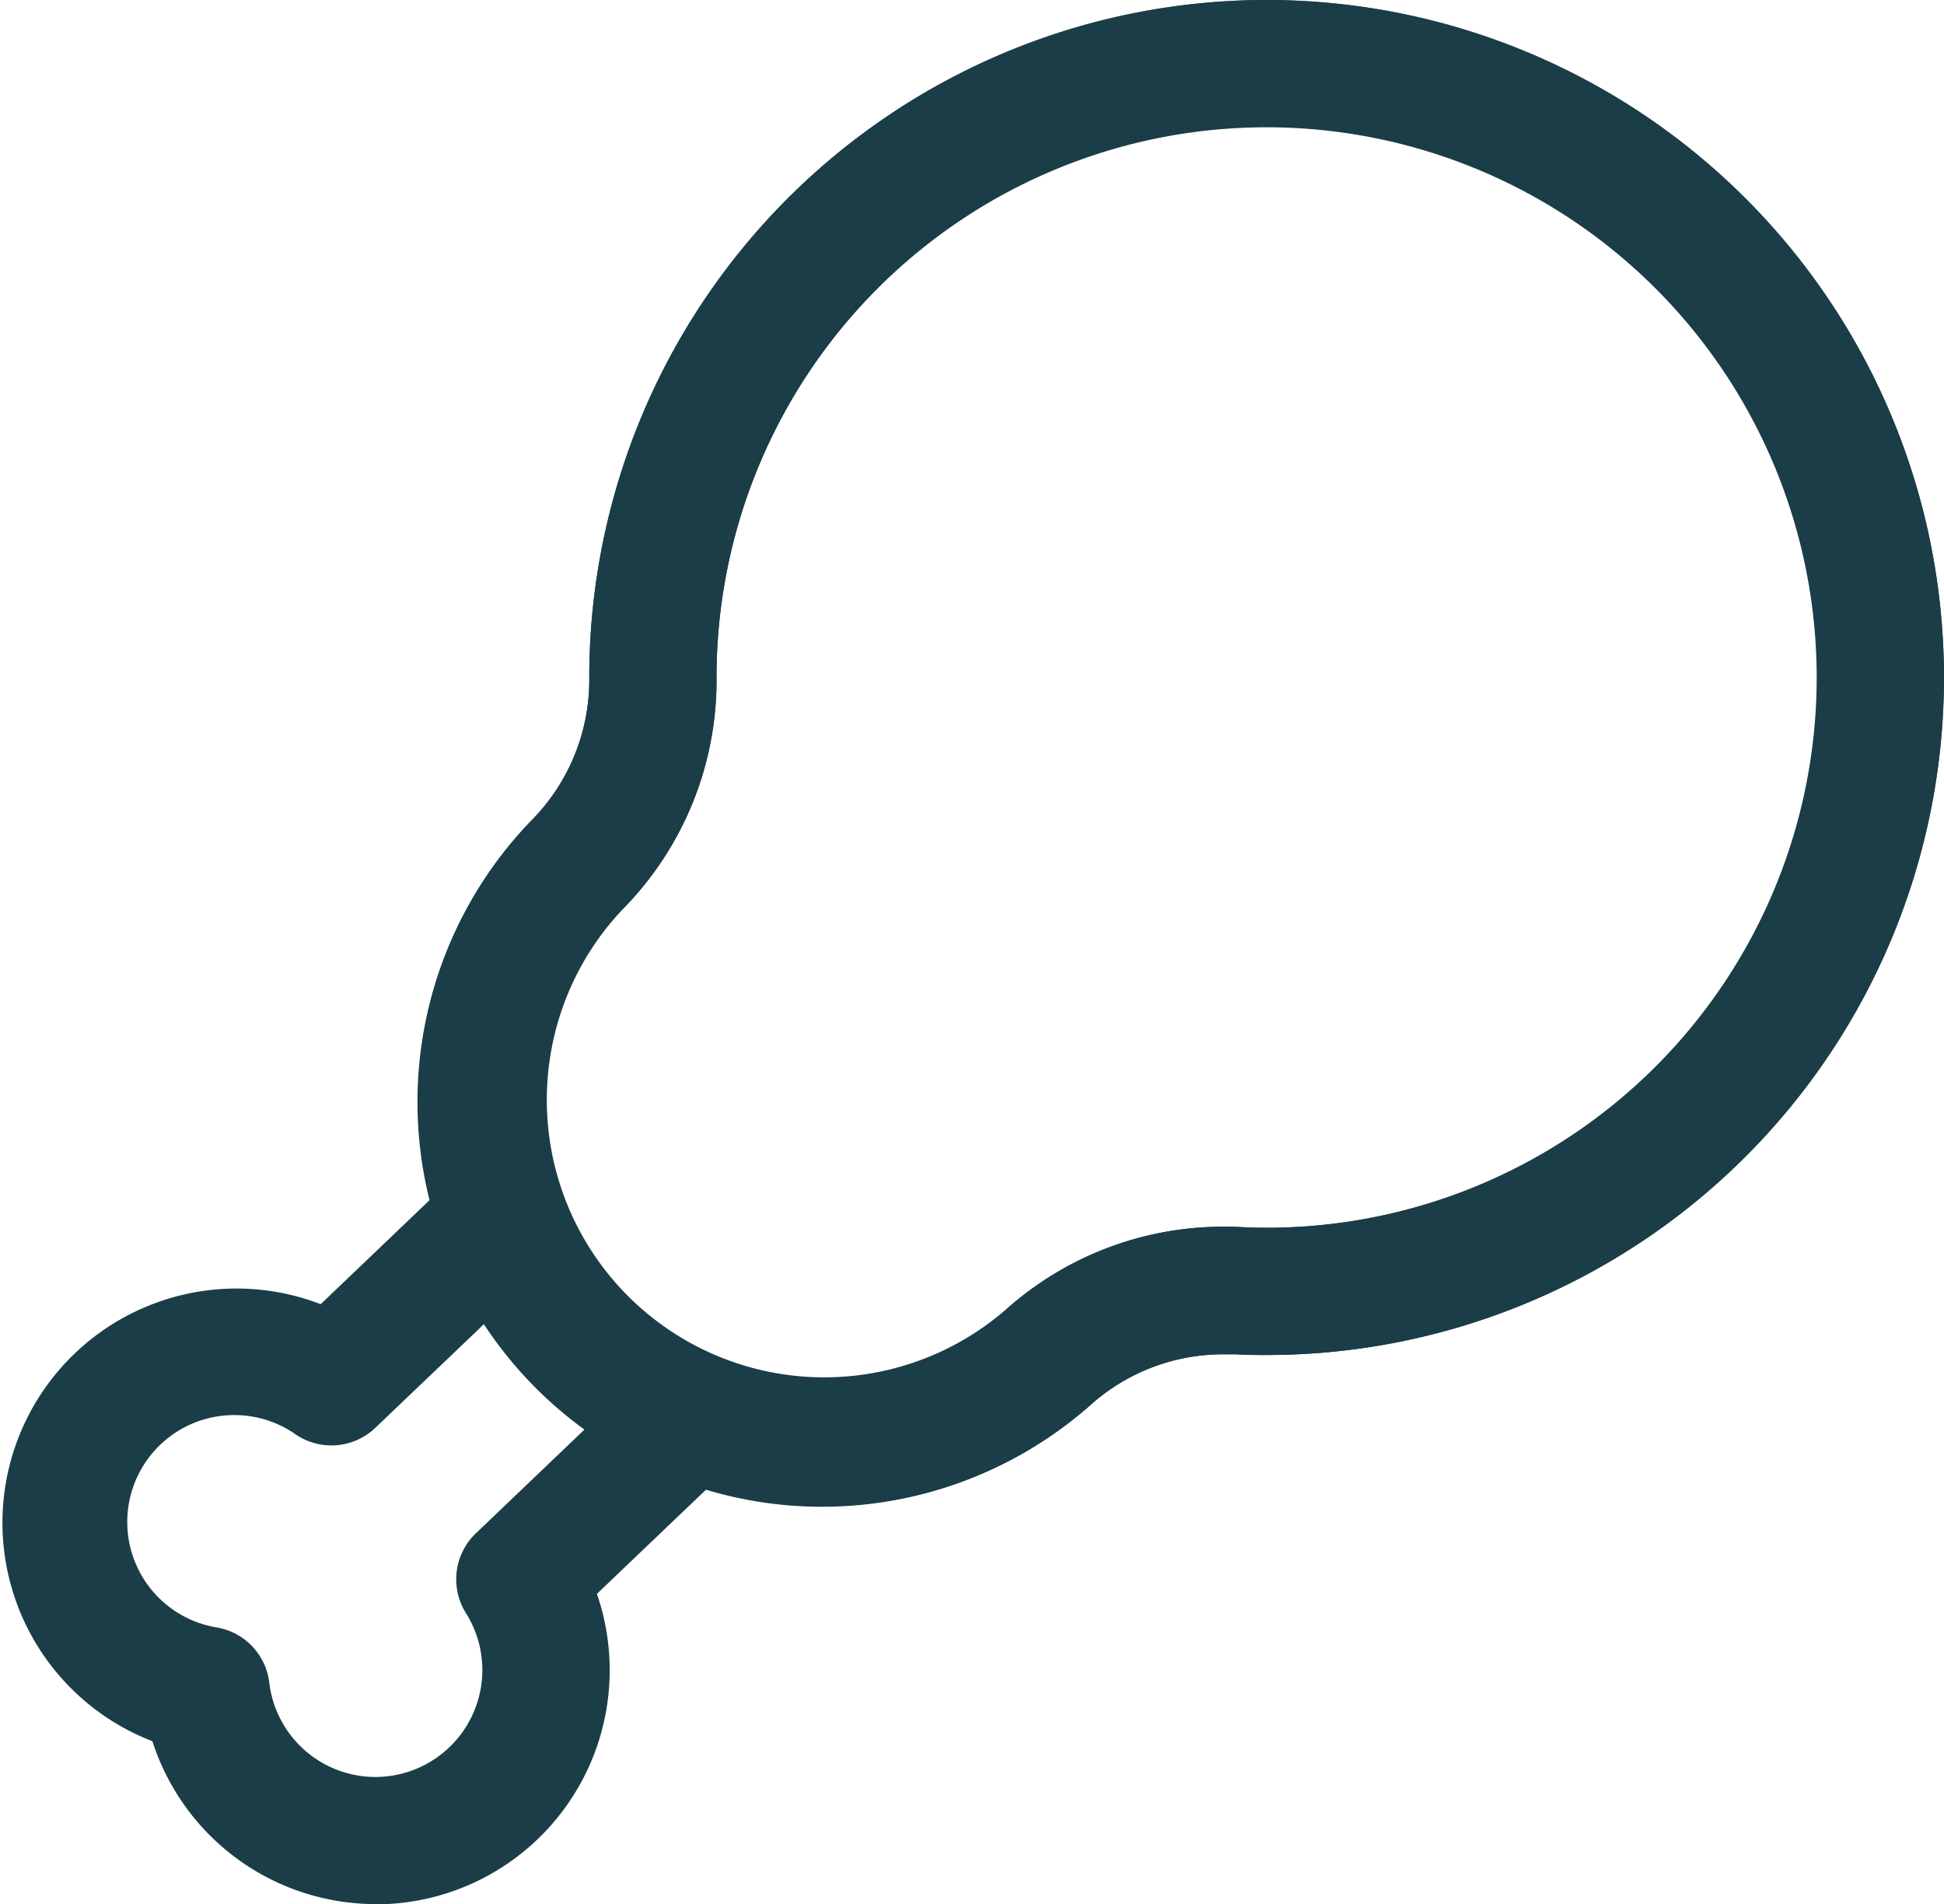 <svg xmlns="http://www.w3.org/2000/svg" width="38.202" height="37.409" viewBox="0 0 38.202 37.409">
  <g id="Group_5397" data-name="Group 5397" transform="translate(-994.298 -1234.298)">
    <path id="Path_82944" data-name="Path 82944" d="M7.675,37.707a4.609,4.609,0,0,1-4.382-3.2A4.6,4.6,0,1,1,6.6,25.921L8.75,23.867a7.956,7.956,0,0,1,1.98-7.438,3.931,3.931,0,0,0,1.148-2.842A13.311,13.311,0,1,1,25.195,26.919c-.2,0-.4,0-.6-.014-.071,0-.144,0-.214,0a3.909,3.909,0,0,0-2.678,1.02,7.962,7.962,0,0,1-7.522,1.632l-2.153,2.055a4.6,4.6,0,0,1-4.35,6.1ZM4.9,28.1a2.1,2.1,0,0,0-.349,4.171,1.25,1.25,0,0,1,1.039,1.086,2.1,2.1,0,0,0,3.536,1.271,2.1,2.1,0,0,0,.33-2.635,1.25,1.25,0,0,1,.194-1.571l3.359-3.208a1.25,1.25,0,0,1,1.346-.249,5.458,5.458,0,0,0,5.7-.923A6.416,6.416,0,0,1,24.7,24.408c.163.007.328.011.491.011A10.81,10.81,0,1,0,14.378,13.592a6.406,6.406,0,0,1-1.847,4.571,5.457,5.457,0,0,0-1.188,5.649,1.25,1.25,0,0,1-.311,1.333L7.674,28.35a1.25,1.25,0,0,1-1.577.122A2.087,2.087,0,0,0,4.9,28.1Z" transform="translate(994 1234)" fill="#1b3d48"/>
    <path id="Path_82945" data-name="Path 82945" d="M26.339.3a13.31,13.31,0,1,1,0,26.62c-.2,0-.4,0-.6-.013-.072,0-.144,0-.215,0a3.908,3.908,0,0,0-2.677,1.02A7.951,7.951,0,0,1,11.881,16.43a3.931,3.931,0,0,0,1.148-2.842A13.311,13.311,0,0,1,26.339.3Zm0,24.12A10.817,10.817,0,1,0,15.53,13.592a6.4,6.4,0,0,1-1.846,4.571A5.451,5.451,0,0,0,21.2,26.04,6.392,6.392,0,0,1,25.529,24.4c.108,0,.217,0,.326.007C26.017,24.415,26.181,24.419,26.343,24.419Z" transform="translate(992.849 1234)" fill="#1b3d48"/>
  </g>
</svg>
